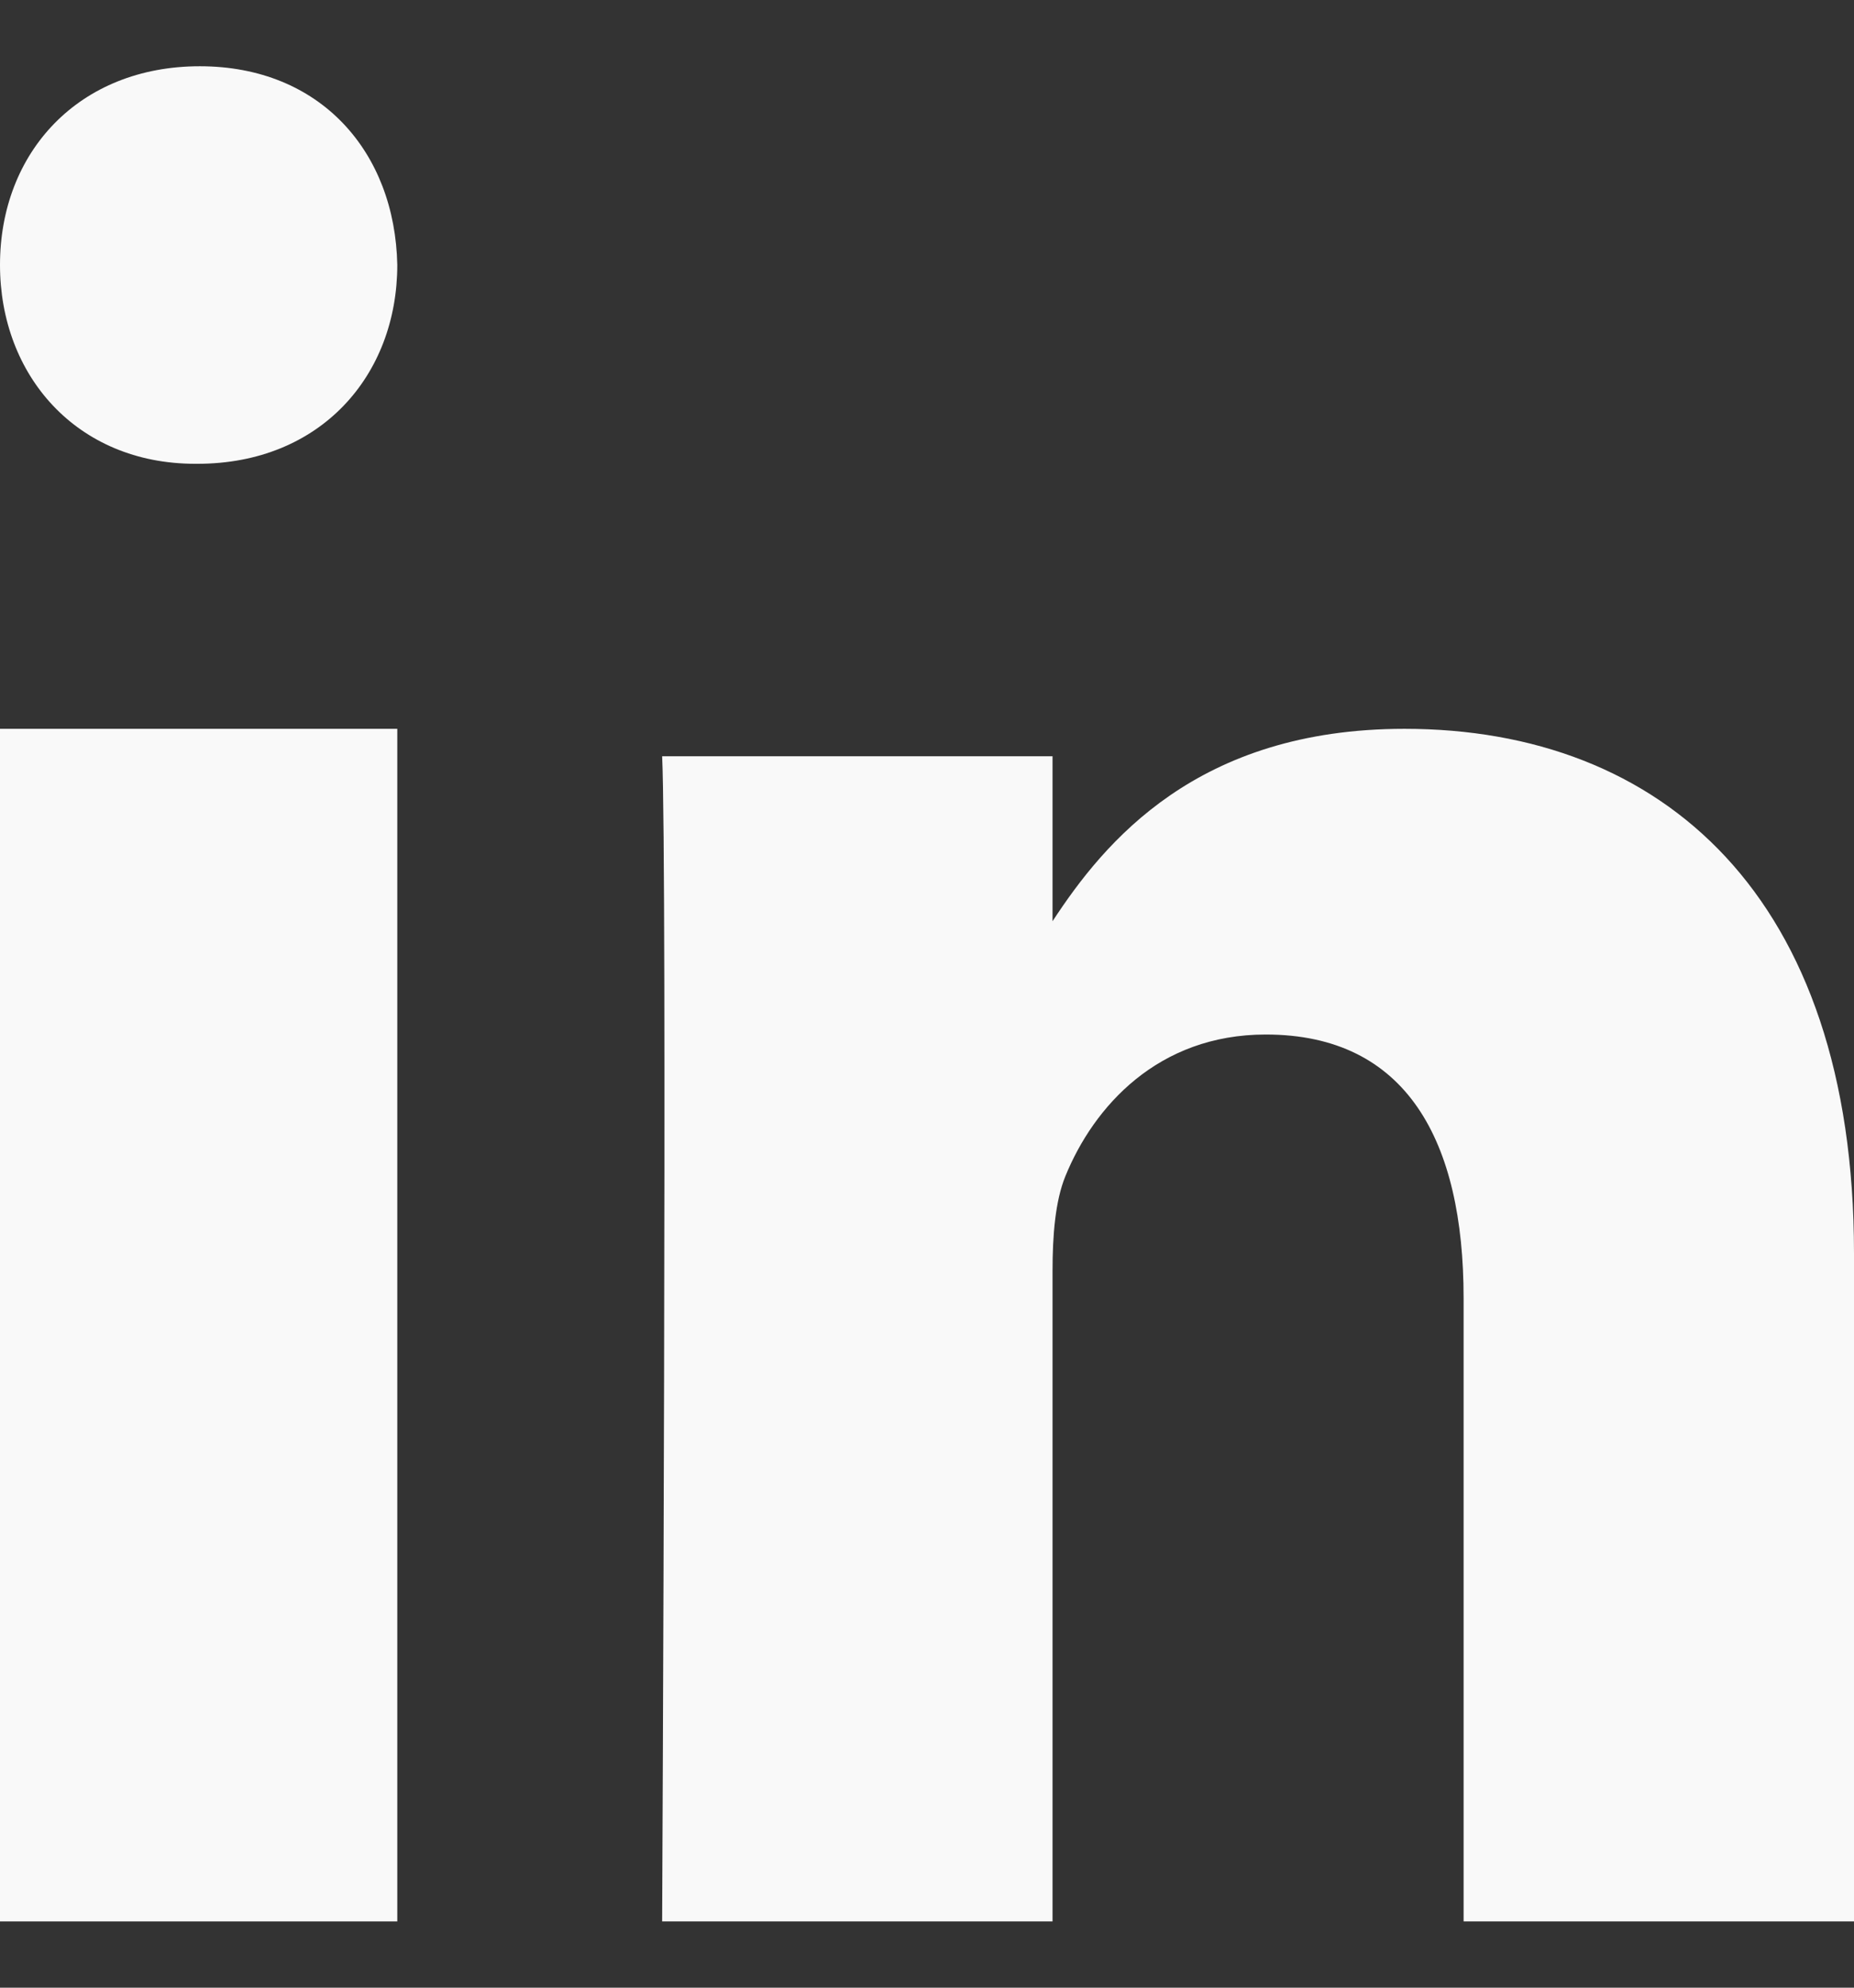 <?xml version="1.0" encoding="UTF-8"?> <svg xmlns="http://www.w3.org/2000/svg" width="14" height="15" viewBox="0 0 14 15" fill="none"><rect x="0" y="0" width="14" height="15" fill="#333333" stroke="none"/><path fill-rule="evenodd" clip-rule="evenodd" d="M3 14.5H0V5.5H3V14.5V14.5Z" fill="#F9F9F9"></path><path fill-rule="evenodd" clip-rule="evenodd" d="M1.491 3.5H1.474C0.579 3.5 0 2.833 0 1.999C0 1.148 0.596 0.5 1.509 0.5C2.421 0.5 2.983 1.148 3 1.999C3 2.833 2.421 3.5 1.491 3.5V3.5Z" fill="#F9F9F9"></path><path fill-rule="evenodd" clip-rule="evenodd" d="M14 14.5H11.052V9.795C11.052 8.614 10.625 7.807 9.558 7.807C8.744 7.807 8.259 8.351 8.045 8.876C7.968 9.064 7.948 9.326 7.948 9.589V14.5H5C5 14.5 5.039 6.532 5 5.707H7.948V6.952C8.34 6.353 9.04 5.5 10.606 5.5C12.546 5.5 14 6.757 14 9.458L14 14.5V14.5Z" fill="#F9F9F9"></path></svg> 